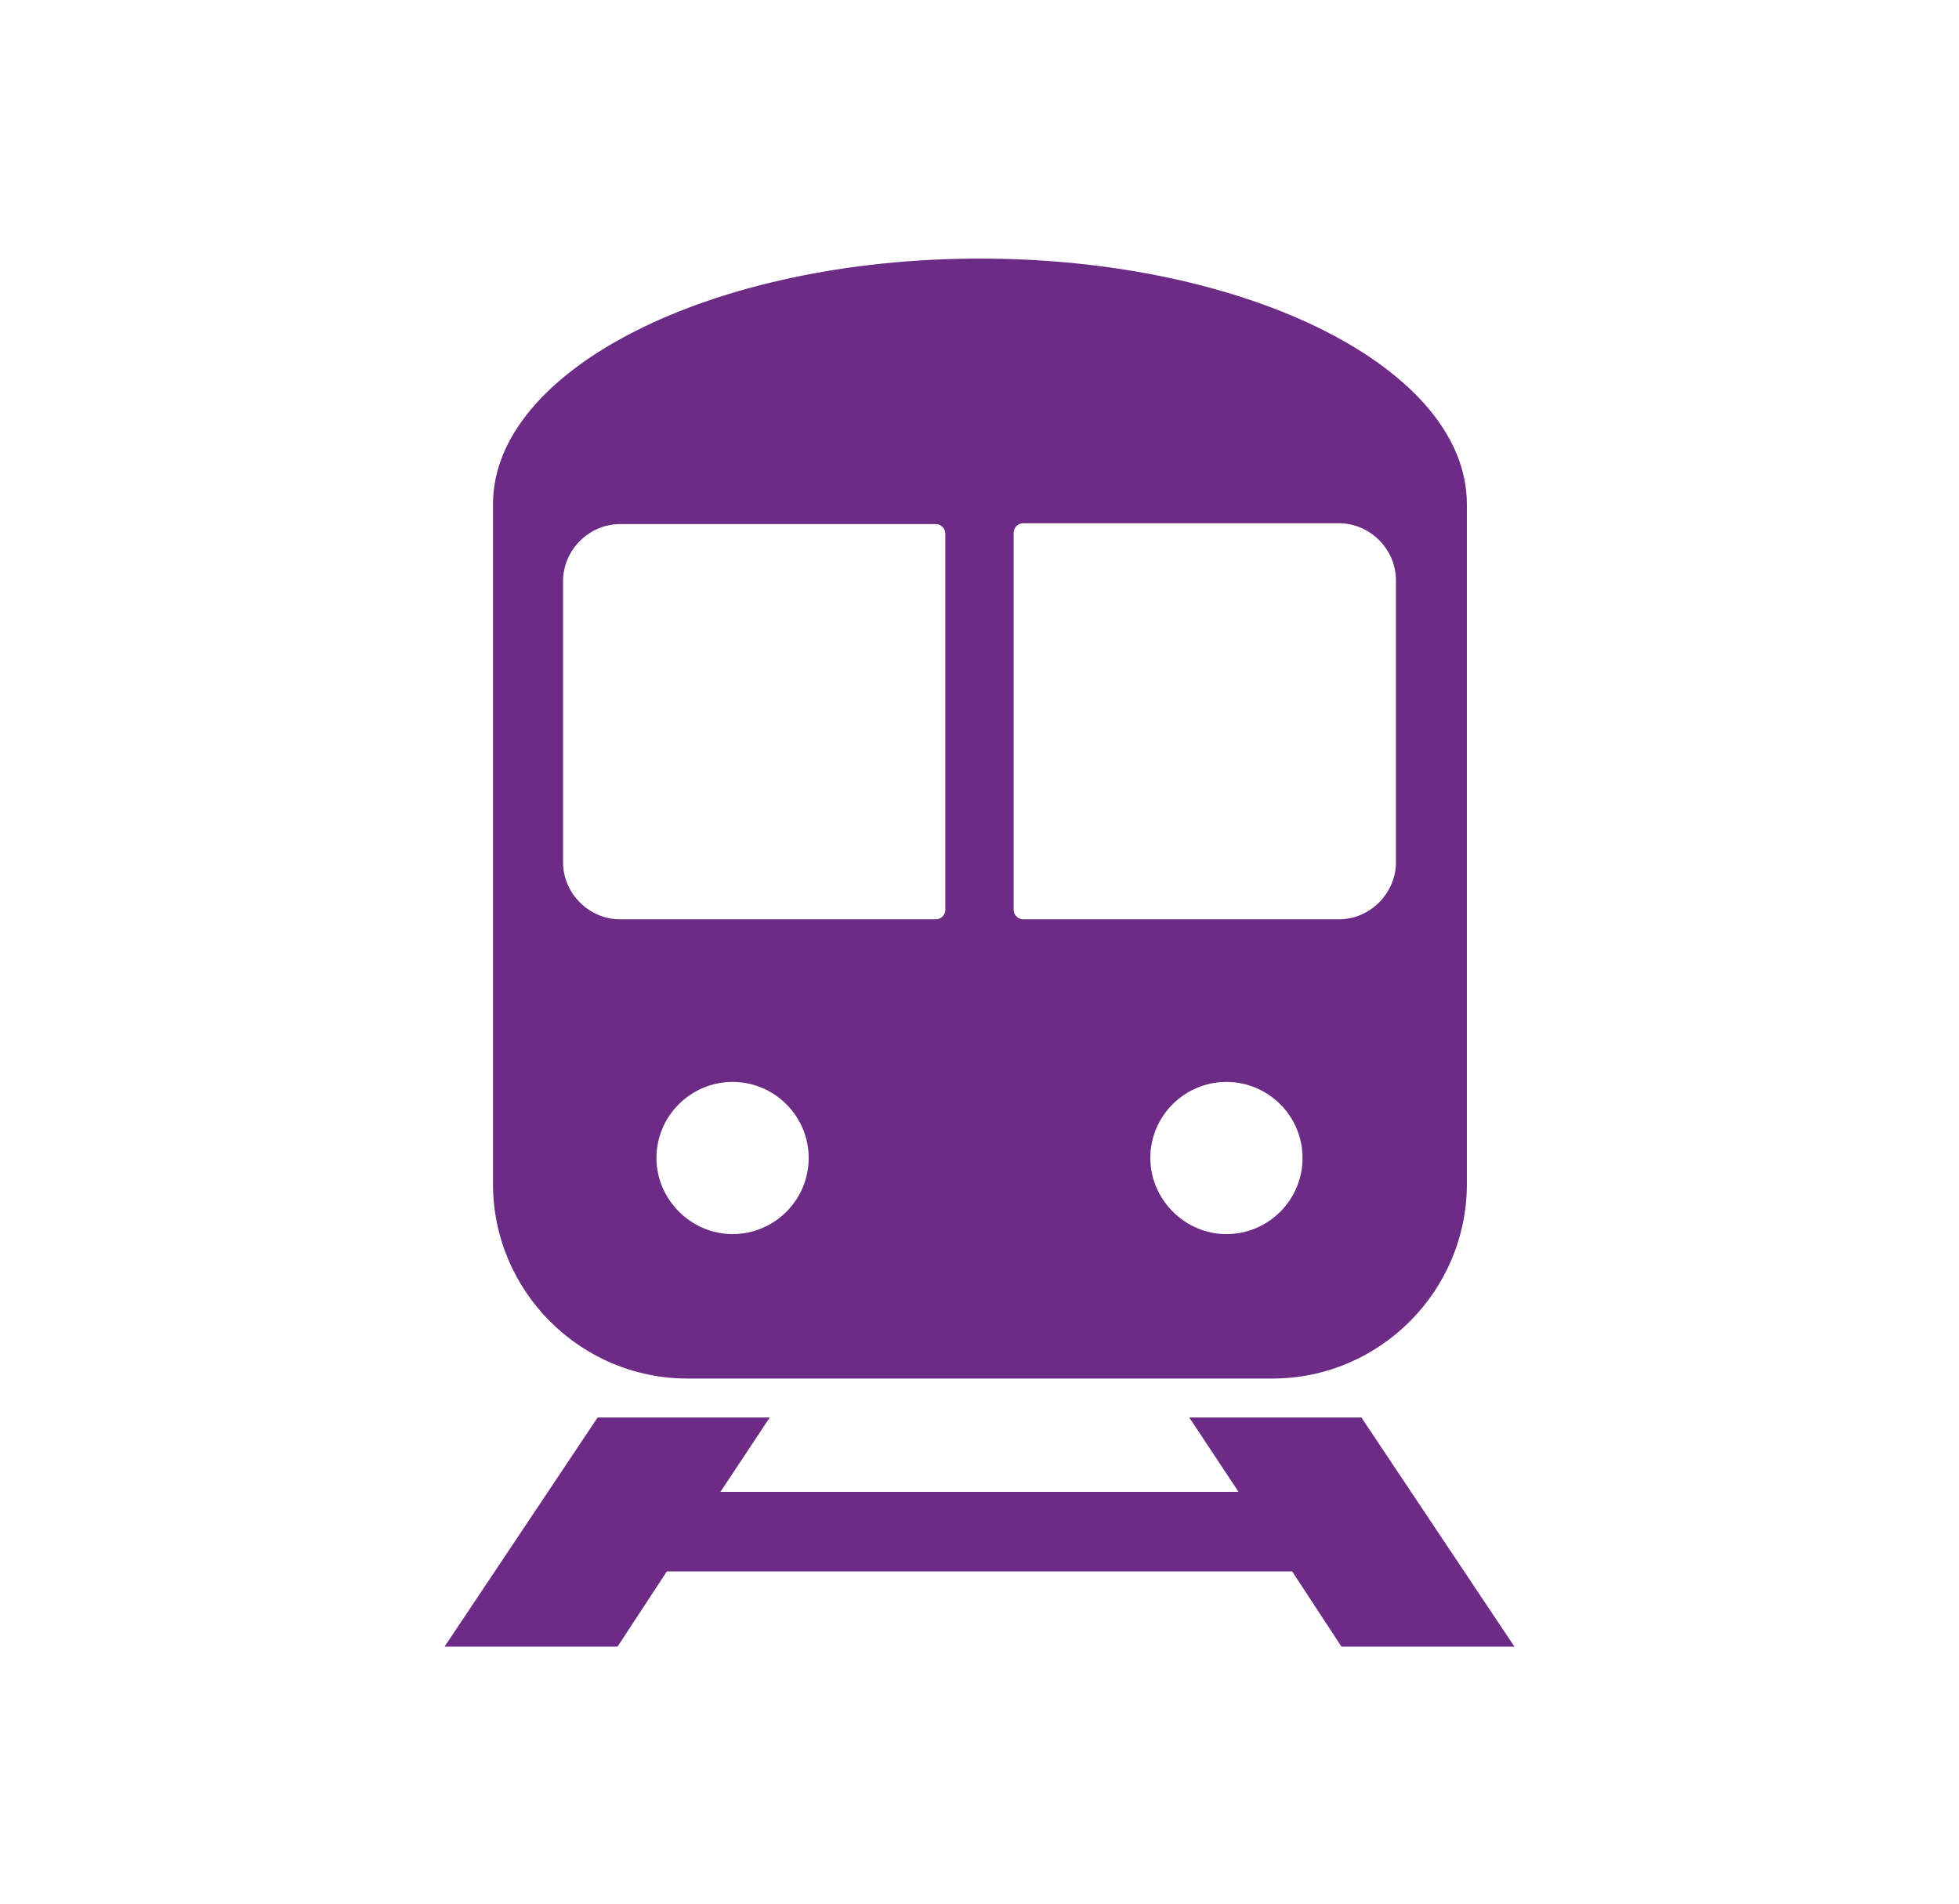 <?xml version="1.0" encoding="UTF-8"?><svg id="Layer_1" xmlns="http://www.w3.org/2000/svg" viewBox="0 0 22.65 22.02"><defs><style>.cls-1{fill:#6c2b84;}</style></defs><path class="cls-1" d="M16.96,13.69v-7.86c0-1.57-2.53-2.84-5.63-2.84s-5.63,1.28-5.63,2.84v7.86c0,1.24,1.01,2.25,2.25,2.25h6.76c1.24,0,2.25-1.01,2.25-2.25h0ZM7.59,13.39c0-.49.4-.88.88-.88s.88.39.88.88-.4.88-.88.88-.88-.4-.88-.88h0ZM10.93,10.52c0,.06-.05.11-.11.11h-3.65c-.36,0-.66-.3-.66-.66v-3.25c0-.36.3-.66.66-.66h3.65c.06,0,.11.05.11.11v4.36h0ZM13.3,13.39c0-.49.4-.88.88-.88s.88.39.88.88-.4.88-.88.88-.88-.4-.88-.88h0ZM16.14,9.97c0,.36-.3.66-.66.66h-3.65c-.06,0-.11-.05-.11-.11v-4.36c0-.06.05-.11.11-.11h3.65c.36,0,.66.3.66.66v3.25h0Z"/><polygon class="cls-1" points="17.51 19.04 15.74 16.39 13.75 16.39 14.32 17.25 8.33 17.25 8.9 16.39 6.91 16.39 5.14 19.04 7.14 19.04 7.71 18.17 14.94 18.17 15.51 19.04 17.51 19.04 17.51 19.04"/></svg>
